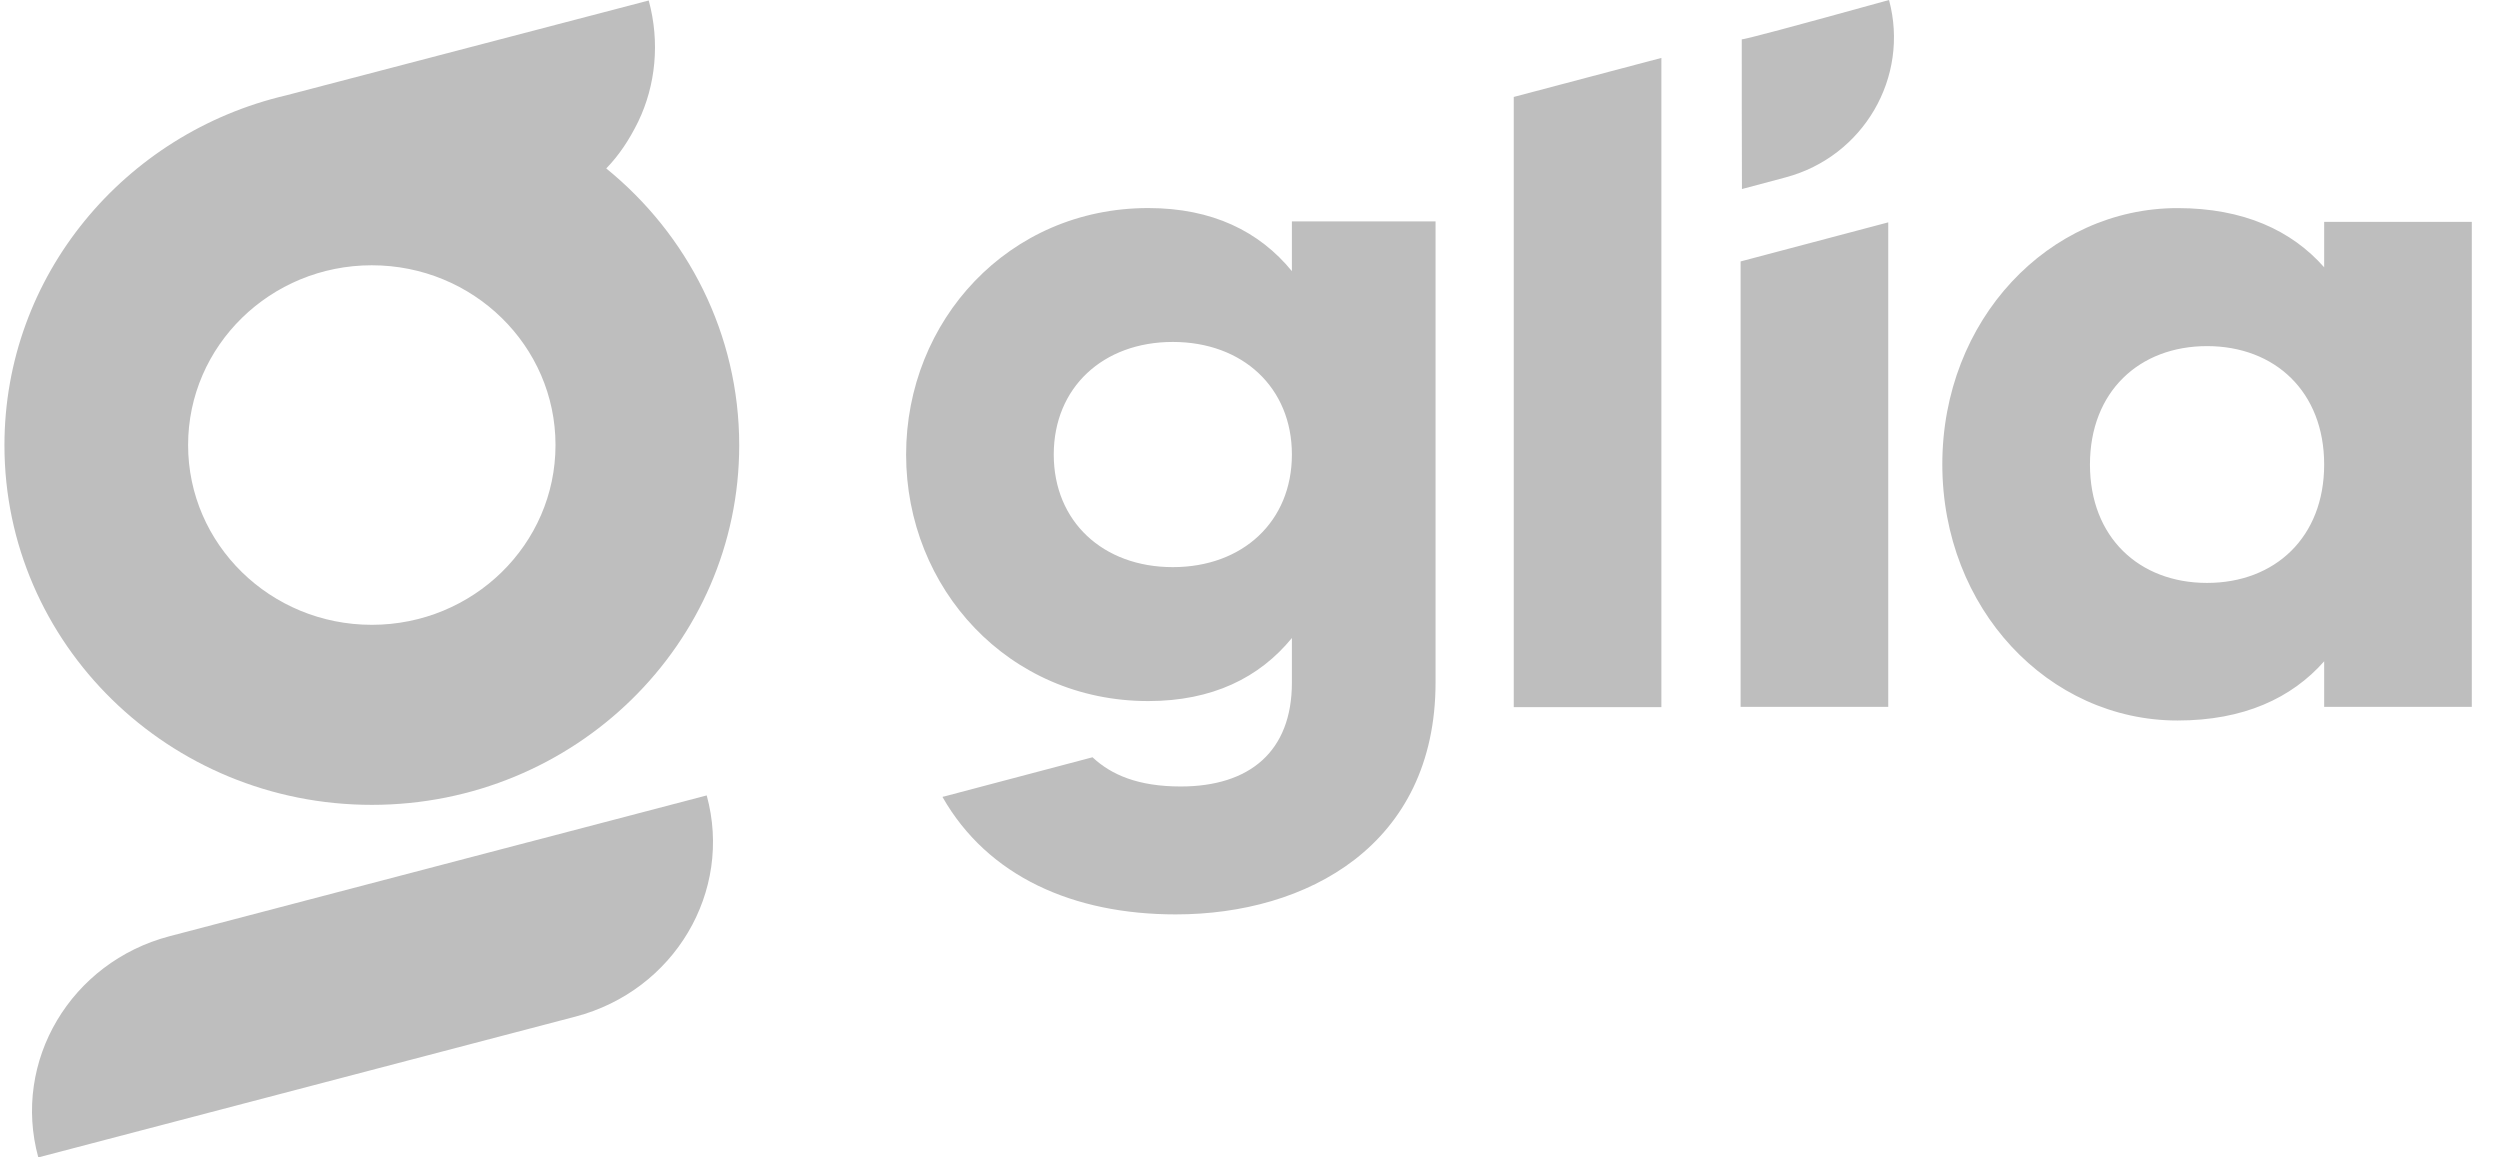 <svg xmlns="http://www.w3.org/2000/svg" width="54" height="25" viewBox="0 0 54 25" fill="none"><path fill-rule="evenodd" clip-rule="evenodd" d="M37.622 0.849C37.649 0.863 38.708 0.58 40.803 0C41.251 1.667 40.252 3.382 38.571 3.831L37.626 4.083C37.622 4.083 37.622 0.85 37.622 0.85V0.849ZM32.697 2.094L35.886 1.251V15.274H32.697V2.094ZM20.378 17.208L23.598 16.357C24.003 16.736 24.584 16.988 25.503 16.988C26.991 16.988 27.905 16.233 27.905 14.745V13.781C27.203 14.64 26.183 15.143 24.802 15.143C21.783 15.143 19.572 12.711 19.572 9.819C19.572 6.926 21.783 4.494 24.802 4.494C26.183 4.494 27.203 4.997 27.905 5.857V4.782H31.008V14.74C31.008 18.262 28.224 19.751 25.396 19.751C23.185 19.751 21.336 18.933 20.358 17.215L20.377 17.204L20.378 17.208ZM25.333 12.25C26.843 12.25 27.905 11.264 27.905 9.818C27.905 8.372 26.842 7.386 25.333 7.386C23.824 7.386 22.761 8.372 22.761 9.818C22.761 11.264 23.824 12.25 25.333 12.25ZM37.597 15.269V5.647L40.786 4.803V15.269H37.597ZM50.202 4.793H53.391V15.269H50.202V14.284C49.5 15.081 48.459 15.563 47.035 15.563C44.25 15.563 41.954 13.152 41.954 10.029C41.954 6.906 44.25 4.495 47.035 4.495C48.458 4.495 49.501 4.977 50.202 5.774V4.787V4.793ZM47.672 12.591C49.139 12.591 50.202 11.606 50.202 10.034C50.202 8.462 49.139 7.476 47.672 7.476C46.206 7.476 45.143 8.462 45.143 10.034C45.143 11.606 46.206 12.591 47.672 12.591Z" fill="url(#paint0_linear_7970_4077)"></path><path fill-rule="evenodd" clip-rule="evenodd" d="M8.031 13.496C5.84 13.496 4.063 11.757 4.063 9.613C4.063 7.469 5.84 5.73 8.031 5.73C10.223 5.73 11.999 7.469 11.999 9.613C11.999 11.757 10.223 13.496 8.031 13.496ZM13.098 3.635C13.366 3.359 13.588 3.03 13.786 2.626C14.162 1.844 14.258 0.914 14.013 0.013L14.011 0.011L6.179 2.06C2.69 2.877 0.096 5.949 0.096 9.618C0.096 13.907 3.648 17.385 8.031 17.385C12.414 17.385 15.967 13.907 15.967 9.618C15.967 7.214 14.85 5.065 13.098 3.641" fill="url(#paint1_linear_7970_4077)"></path><path fill-rule="evenodd" clip-rule="evenodd" d="M11.398 18.194L3.664 20.222C1.529 20.782 0.258 22.921 0.827 25L12.429 21.959C14.565 21.399 15.834 19.26 15.265 17.181L11.397 18.195L11.398 18.194Z" fill="url(#paint2_linear_7970_4077)"></path><defs><linearGradient id="paint0_linear_7970_4077" x1="350.231" y1="1097.38" x2="3064.55" y2="433.545" gradientUnits="userSpaceOnUse"><stop stop-color="#BEBEBE"></stop><stop offset="1" stop-color="#692DBE"></stop></linearGradient><linearGradient id="paint1_linear_7970_4077" x1="155.276" y1="965.322" x2="1482.72" y2="792.119" gradientUnits="userSpaceOnUse"><stop stop-color="#BEBEBE"></stop><stop offset="1" stop-color="#692DBE"></stop></linearGradient><linearGradient id="paint2_linear_7970_4077" x1="144.512" y1="451.641" x2="1311.48" y2="138.096" gradientUnits="userSpaceOnUse"><stop stop-color="#BEBEBE"></stop><stop offset="1" stop-color="#692DBE"></stop></linearGradient></defs></svg>